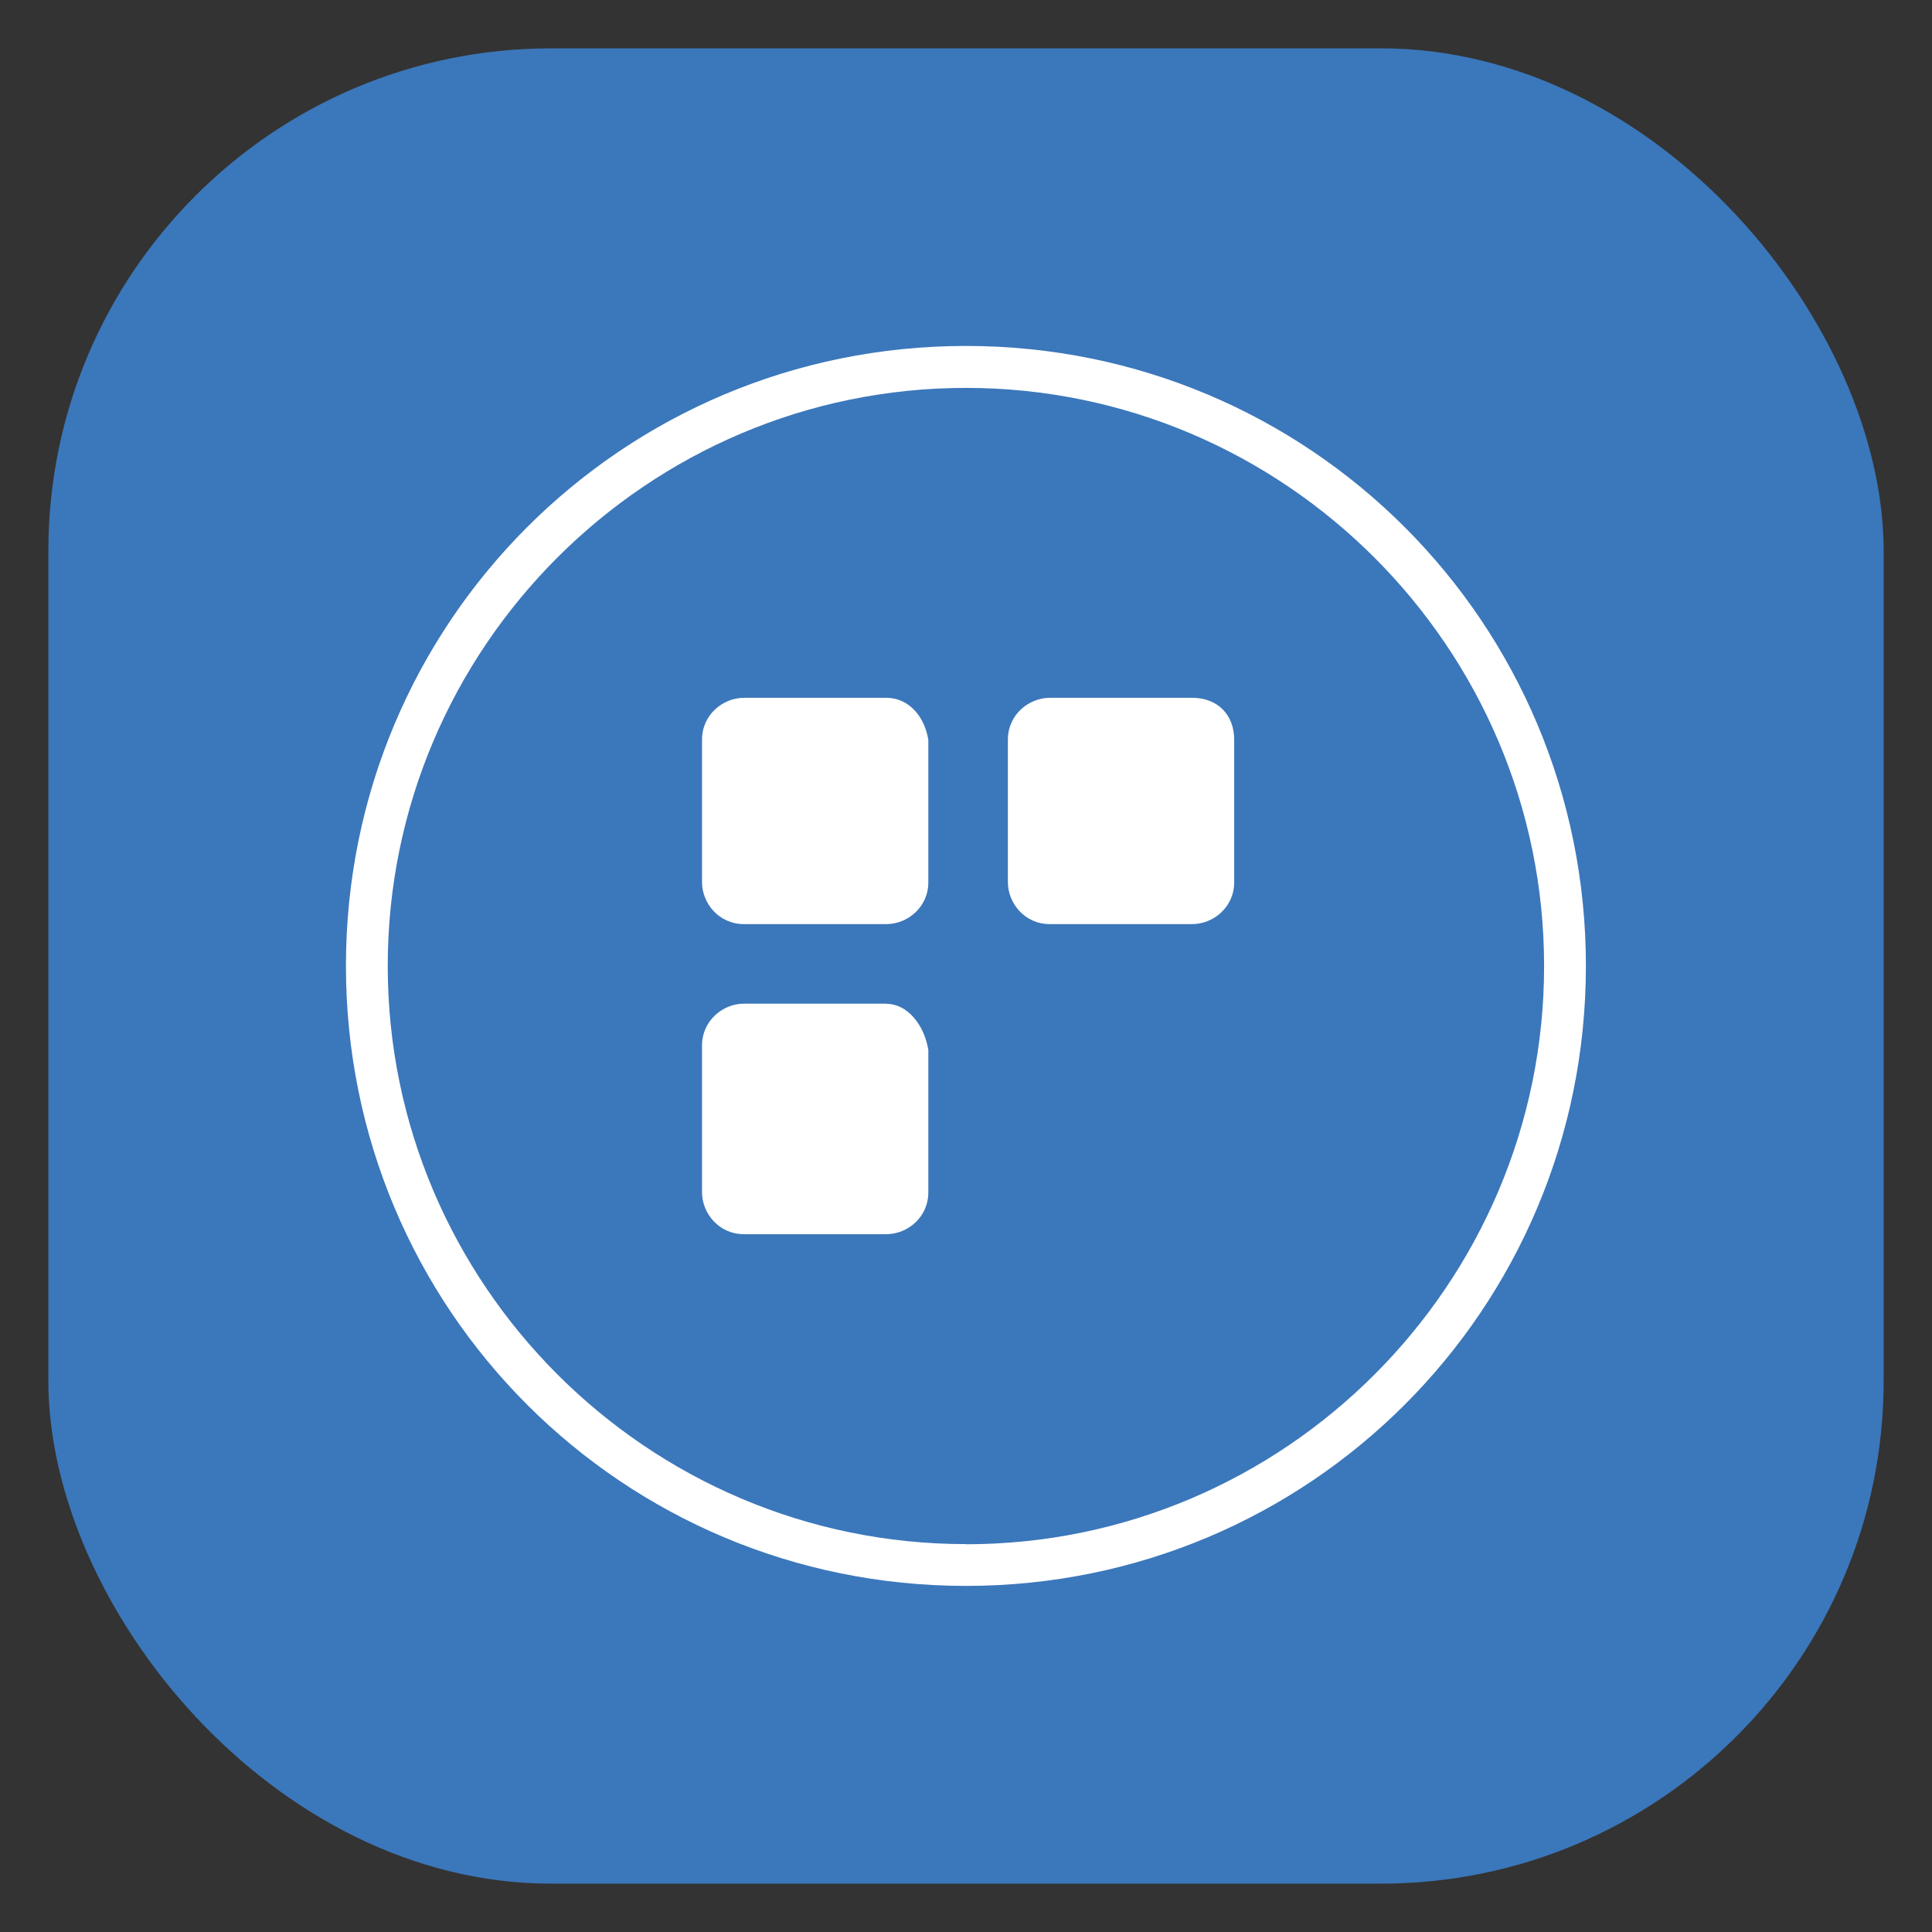 <?xml version="1.0" encoding="UTF-8"?>
<svg id="Layer_1" data-name="Layer 1" xmlns="http://www.w3.org/2000/svg" viewBox="0 0 123.87 123.87">
  <rect x="0" y="0" width="123.87" height="123.87" fill="#333333" stroke="none"/>
  <defs>
    <style>
      .cls-1 {
        fill: #fff;
      }

      .cls-2 {
        fill: #3b77bb;
      }
    </style>
  </defs>
  <rect class="cls-2" x="3.1" y="3.1" width="117.67" height="117.67" rx="32.23" ry="32.23"/>
  <g>
    <path class="cls-1" d="m61.93,22.18c-22.02,0-39.75,17.73-39.75,39.75s17.73,39.75,39.75,39.75,39.75-17.73,39.75-39.75-17.73-39.75-39.75-39.75m0,76.82c-20.41,0-37.07-16.65-37.07-37.07S41.52,24.87,61.93,24.87s37.07,16.65,37.07,37.07-16.65,37.07-37.07,37.07"/>
    <path class="cls-1" d="m56.83,44.74h-9.13c-1.34,0-2.69,1.07-2.69,2.69v9.13c0,1.34,1.07,2.69,2.69,2.69h9.13c1.34,0,2.69-1.07,2.69-2.69v-9.13c-.27-1.61-1.34-2.69-2.69-2.69"/>
    <path class="cls-1" d="m76.44,44.74h-9.13c-1.34,0-2.69,1.07-2.69,2.69v9.13c0,1.34,1.07,2.69,2.69,2.69h9.13c1.34,0,2.69-1.07,2.69-2.69v-9.13c0-1.61-1.07-2.69-2.69-2.69"/>
    <path class="cls-1" d="m56.83,64.35h-9.13c-1.34,0-2.69,1.07-2.69,2.69v9.4c0,1.34,1.07,2.69,2.69,2.69h9.13c1.34,0,2.69-1.07,2.69-2.69v-9.13c-.27-1.61-1.34-2.95-2.69-2.95"/>
  </g>
</svg>